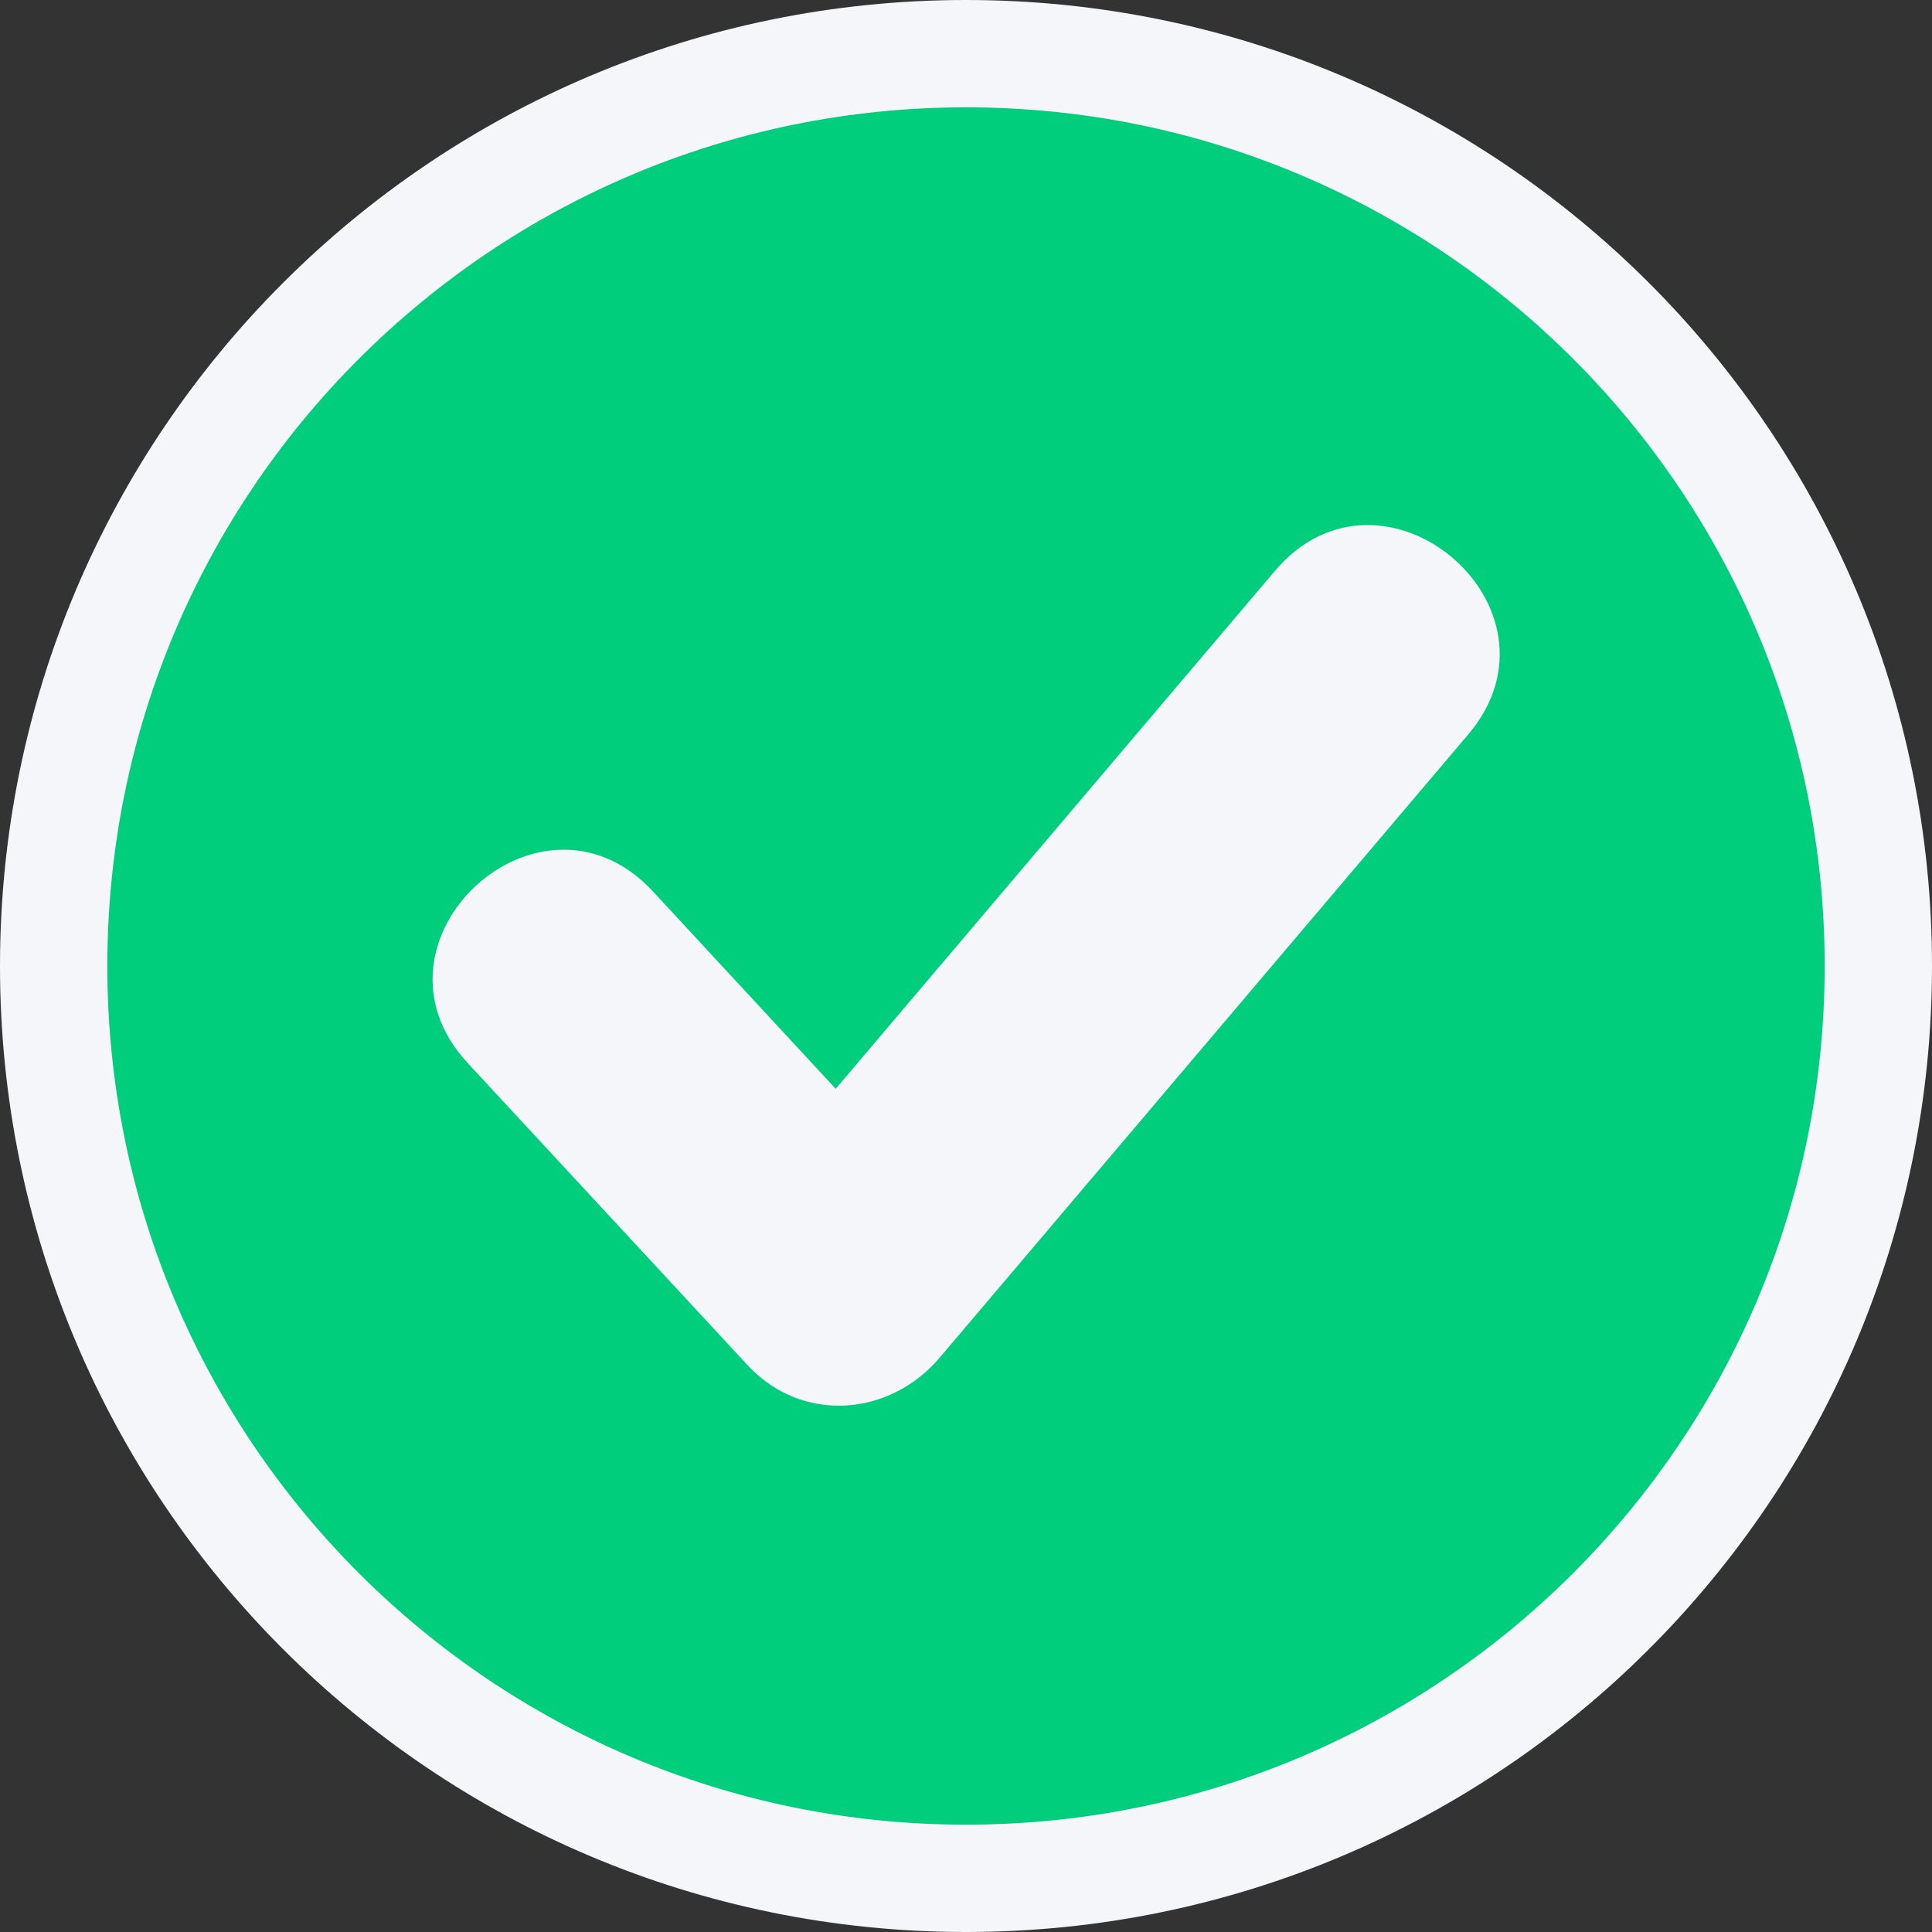 <svg width="18" height="18" viewBox="0 0 18 18" fill="none" xmlns="http://www.w3.org/2000/svg">
    <rect x="0" y="0" width="18" height="18" fill="#333333" stroke="none"/>
    <path d="M9 0.5C13.694 0.5 17.5 4.306 17.5 9C17.5 13.694 13.694 17.5 9 17.5C4.306 17.5 0.5 13.694 0.5 9C0.5 4.306 4.306 0.5 9 0.5Z" fill="#00CE7D" stroke="#F4F6F9"/>
    <path fill-rule="evenodd" clip-rule="evenodd" d="M4.357 9.904C3.307 8.769 5.033 7.17 6.084 8.306L7.786 10.144L11.878 5.319C12.88 4.136 14.68 5.661 13.679 6.843L8.753 12.651C8.288 13.198 7.471 13.266 6.964 12.718L4.357 9.904Z" fill="#F4F6F9"/>
</svg>